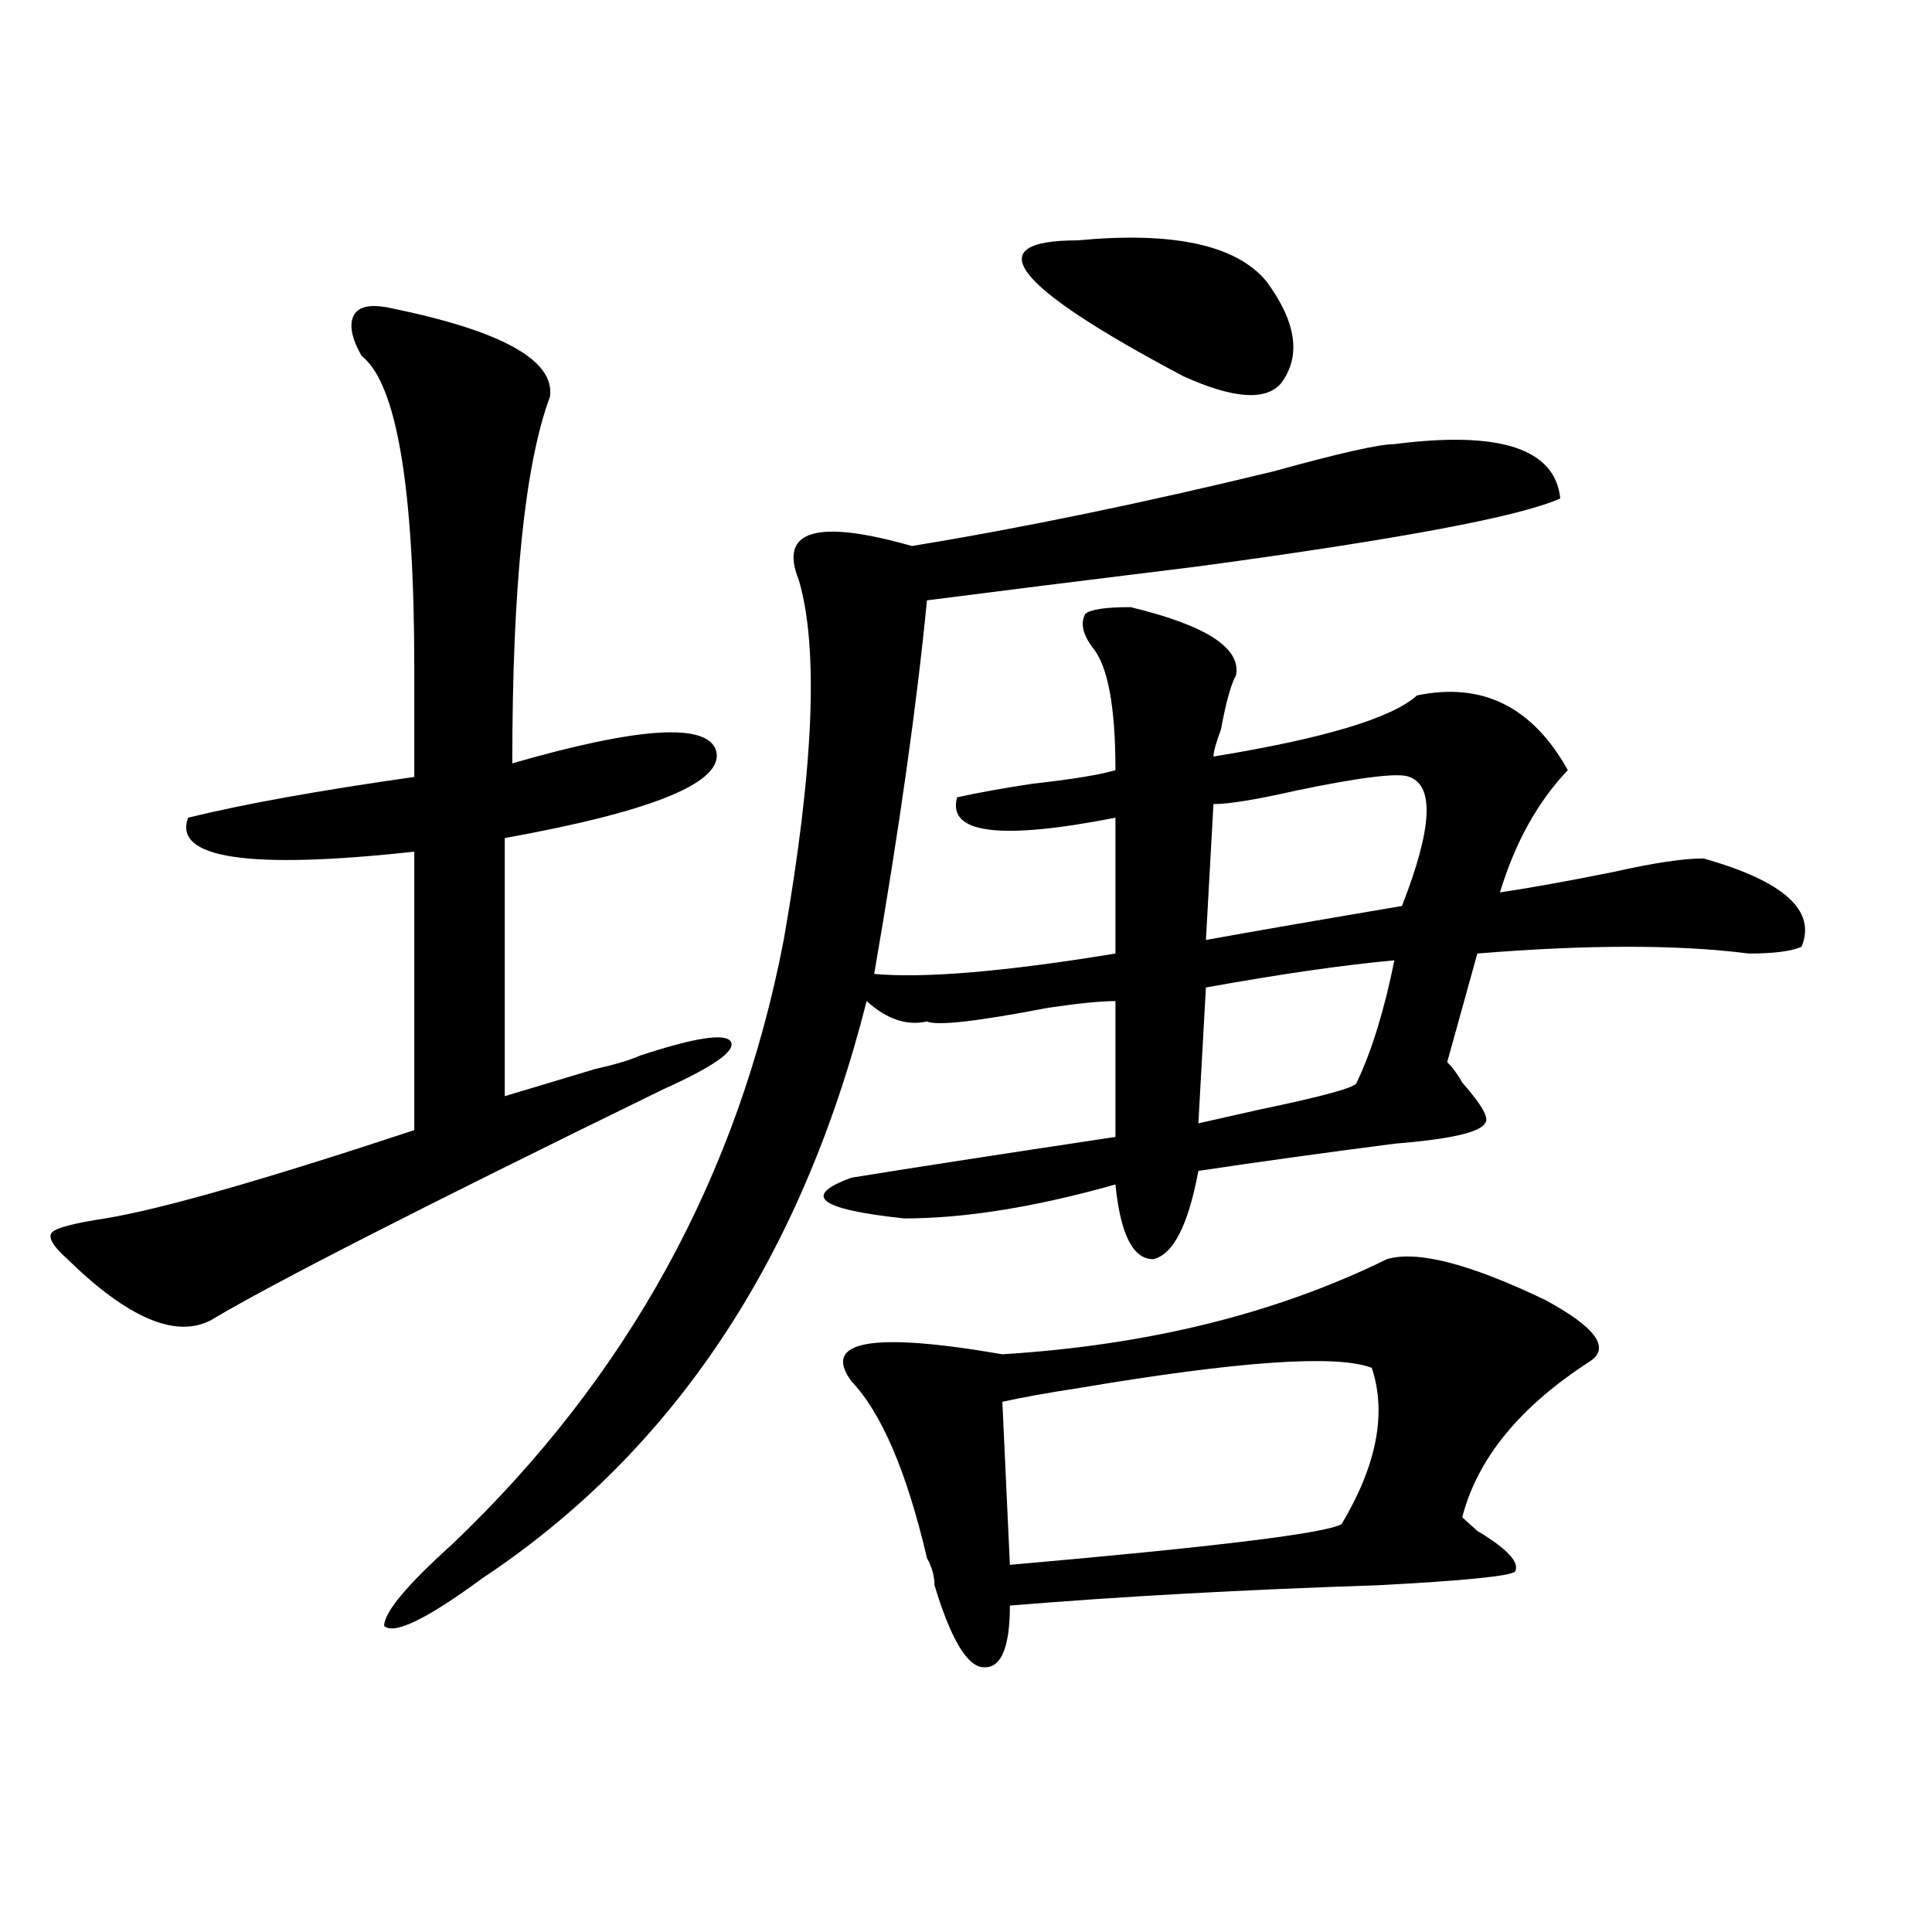 <?xml version="1.0" encoding="utf-8"?>
<!-- Generator: Adobe Illustrator 16.0.0, SVG Export Plug-In . SVG Version: 6.00 Build 0)  -->
<!DOCTYPE svg PUBLIC "-//W3C//DTD SVG 1.1//EN" "http://www.w3.org/Graphics/SVG/1.1/DTD/svg11.dtd">
<svg version="1.1" id="图层_1" xmlns="http://www.w3.org/2000/svg" xmlns:xlink="http://www.w3.org/1999/xlink" x="0px" y="0px"
	 width="1000px" height="1000px" viewBox="0 0 1000 1000" enable-background="new 0 0 1000 1000" xml:space="preserve">
<path d="M202.727,159.563c57.193,11.755,84.51,26.972,81.949,45.703c-13.049,35.156-19.512,98.438-19.512,189.844
	c64.998-18.731,100.119-21.094,105.363-7.031c5.183,16.425-31.219,31.641-109.266,45.703v133.594
	c7.805-2.308,23.414-7.031,46.828-14.063c10.365-2.308,18.17-4.669,23.414-7.031c28.597-9.339,44.206-11.7,46.828-7.031
	c2.561,4.724-9.146,12.909-35.121,24.609c-124.875,60.974-202.922,100.8-234.141,119.531c-18.231,9.394-42.926-1.153-74.145-31.641
	c-7.805-7.031-10.427-11.7-7.805-14.063c2.561-2.308,11.707-4.669,27.316-7.031c28.597-4.669,81.949-19.886,159.996-45.703V440.813
	c-85.852,9.394-124.875,3.516-117.07-17.578c28.597-7.031,67.62-14.063,117.07-21.094c0-14.063,0-32.794,0-56.25
	c0-93.714-9.146-147.656-27.316-161.719c-5.244-9.339-6.524-16.37-3.902-21.094C185.775,158.409,192.3,157.255,202.727,159.563z
	 M721.738,229.875c54.633-7.031,83.229,2.362,85.852,28.125c-20.854,9.394-83.291,21.094-187.313,35.156
	c-57.255,7.031-104.083,12.909-140.484,17.578c-5.244,53.942-14.329,118.378-27.316,193.359
	c25.975,2.362,67.62-1.153,124.875-10.547v-70.313c-59.877,11.755-87.193,8.239-81.949-10.547
	c10.365-2.308,23.414-4.669,39.023-7.031c20.792-2.308,35.121-4.669,42.926-7.031c0-32.794-3.902-53.888-11.707-63.281
	c-5.244-7.031-6.524-12.854-3.902-17.578c2.561-2.308,10.365-3.516,23.414-3.516c39.023,9.394,57.193,21.094,54.633,35.156
	c-2.622,4.724-5.244,14.063-7.805,28.125c-2.622,7.031-3.902,11.755-3.902,14.063c57.193-9.339,92.314-19.886,105.363-31.641
	c33.779-7.031,59.815,5.878,78.047,38.672c-15.609,16.425-27.316,37.519-35.121,63.281c15.609-2.308,35.121-5.823,58.535-10.547
	c20.792-4.669,36.401-7.031,46.828-7.031c41.584,11.755,58.535,26.972,50.73,45.703c-5.244,2.362-14.329,3.516-27.316,3.516
	c-36.463-4.669-83.291-4.669-140.484,0l-15.609,56.25c2.561,2.362,5.183,5.878,7.805,10.547
	c10.365,11.755,14.268,18.786,11.707,21.094c-2.622,4.724-18.231,8.239-46.828,10.547c-36.463,4.724-70.242,9.394-101.461,14.063
	c-5.244,28.125-13.049,43.396-23.414,45.703c-10.427,0-16.951-12.854-19.512-38.672c-41.646,11.755-78.047,17.578-109.266,17.578
	c-44.268-4.669-53.353-11.7-27.316-21.094c28.597-4.669,74.145-11.7,136.582-21.094v-70.313c-7.805,0-19.512,1.208-35.121,3.516
	c-36.463,7.031-57.255,9.394-62.438,7.031c-10.427,2.362-20.854-1.153-31.219-10.547
	c-33.841,133.594-100.181,233.239-199.02,298.828c-28.658,21.094-45.548,29.278-50.73,24.609c0-7.031,11.707-21.094,35.121-42.188
	c91.034-86.683,148.289-190.997,171.703-312.891c15.609-89.044,18.17-151.172,7.805-186.328
	c-10.427-25.763,9.085-31.641,58.535-17.578c57.193-9.339,119.631-22.247,187.313-38.672
	C693.08,234.599,713.934,229.875,721.738,229.875z M717.836,651.75c15.609-4.669,42.926,2.362,81.949,21.094
	c25.975,14.063,33.779,24.609,23.414,31.641c-36.463,23.456-58.535,50.427-66.34,80.859c2.561,2.362,5.183,4.724,7.805,7.031
	c15.609,9.394,22.072,16.369,19.512,21.094c-2.622,2.307-26.036,4.669-70.242,7.031c-70.242,2.307-134.021,5.822-191.215,10.547
	c0,23.4-5.244,33.947-15.609,31.641c-7.805-2.362-15.609-16.425-23.414-42.188c0-4.725-1.342-9.394-3.902-14.063
	c-10.427-44.495-23.414-74.981-39.023-91.406c-15.609-21.094,10.365-25.763,78.047-14.063
	C594.241,696.3,660.581,679.875,717.836,651.75z M710.031,708c-18.231-7.031-68.962-3.516-152.191,10.547
	c-15.609,2.362-28.658,4.724-39.023,7.031l3.902,84.375c106.644-9.339,163.898-16.37,171.703-21.094
	C712.592,758.427,717.836,731.456,710.031,708z M557.84,124.406c49.389-4.669,81.949,2.362,97.559,21.094
	c15.609,21.094,18.17,38.672,7.805,52.734c-7.805,9.394-24.756,8.239-50.73-3.516C523.999,147.862,505.768,124.406,557.84,124.406z
	 M721.738,497.063c-26.036,2.362-58.535,7.031-97.559,14.063l-3.902,70.313l31.219-7.031c33.779-7.031,50.73-11.7,50.73-14.063
	C710.031,543.974,716.494,522.88,721.738,497.063z M729.543,402.141c-5.244-2.308-24.756,0-58.535,7.031
	c-20.854,4.724-35.121,7.031-42.926,7.031l-3.902,70.313c25.975-4.669,59.815-10.547,101.461-17.578
	C741.25,429.112,742.53,406.864,729.543,402.141z"/>
</svg>
